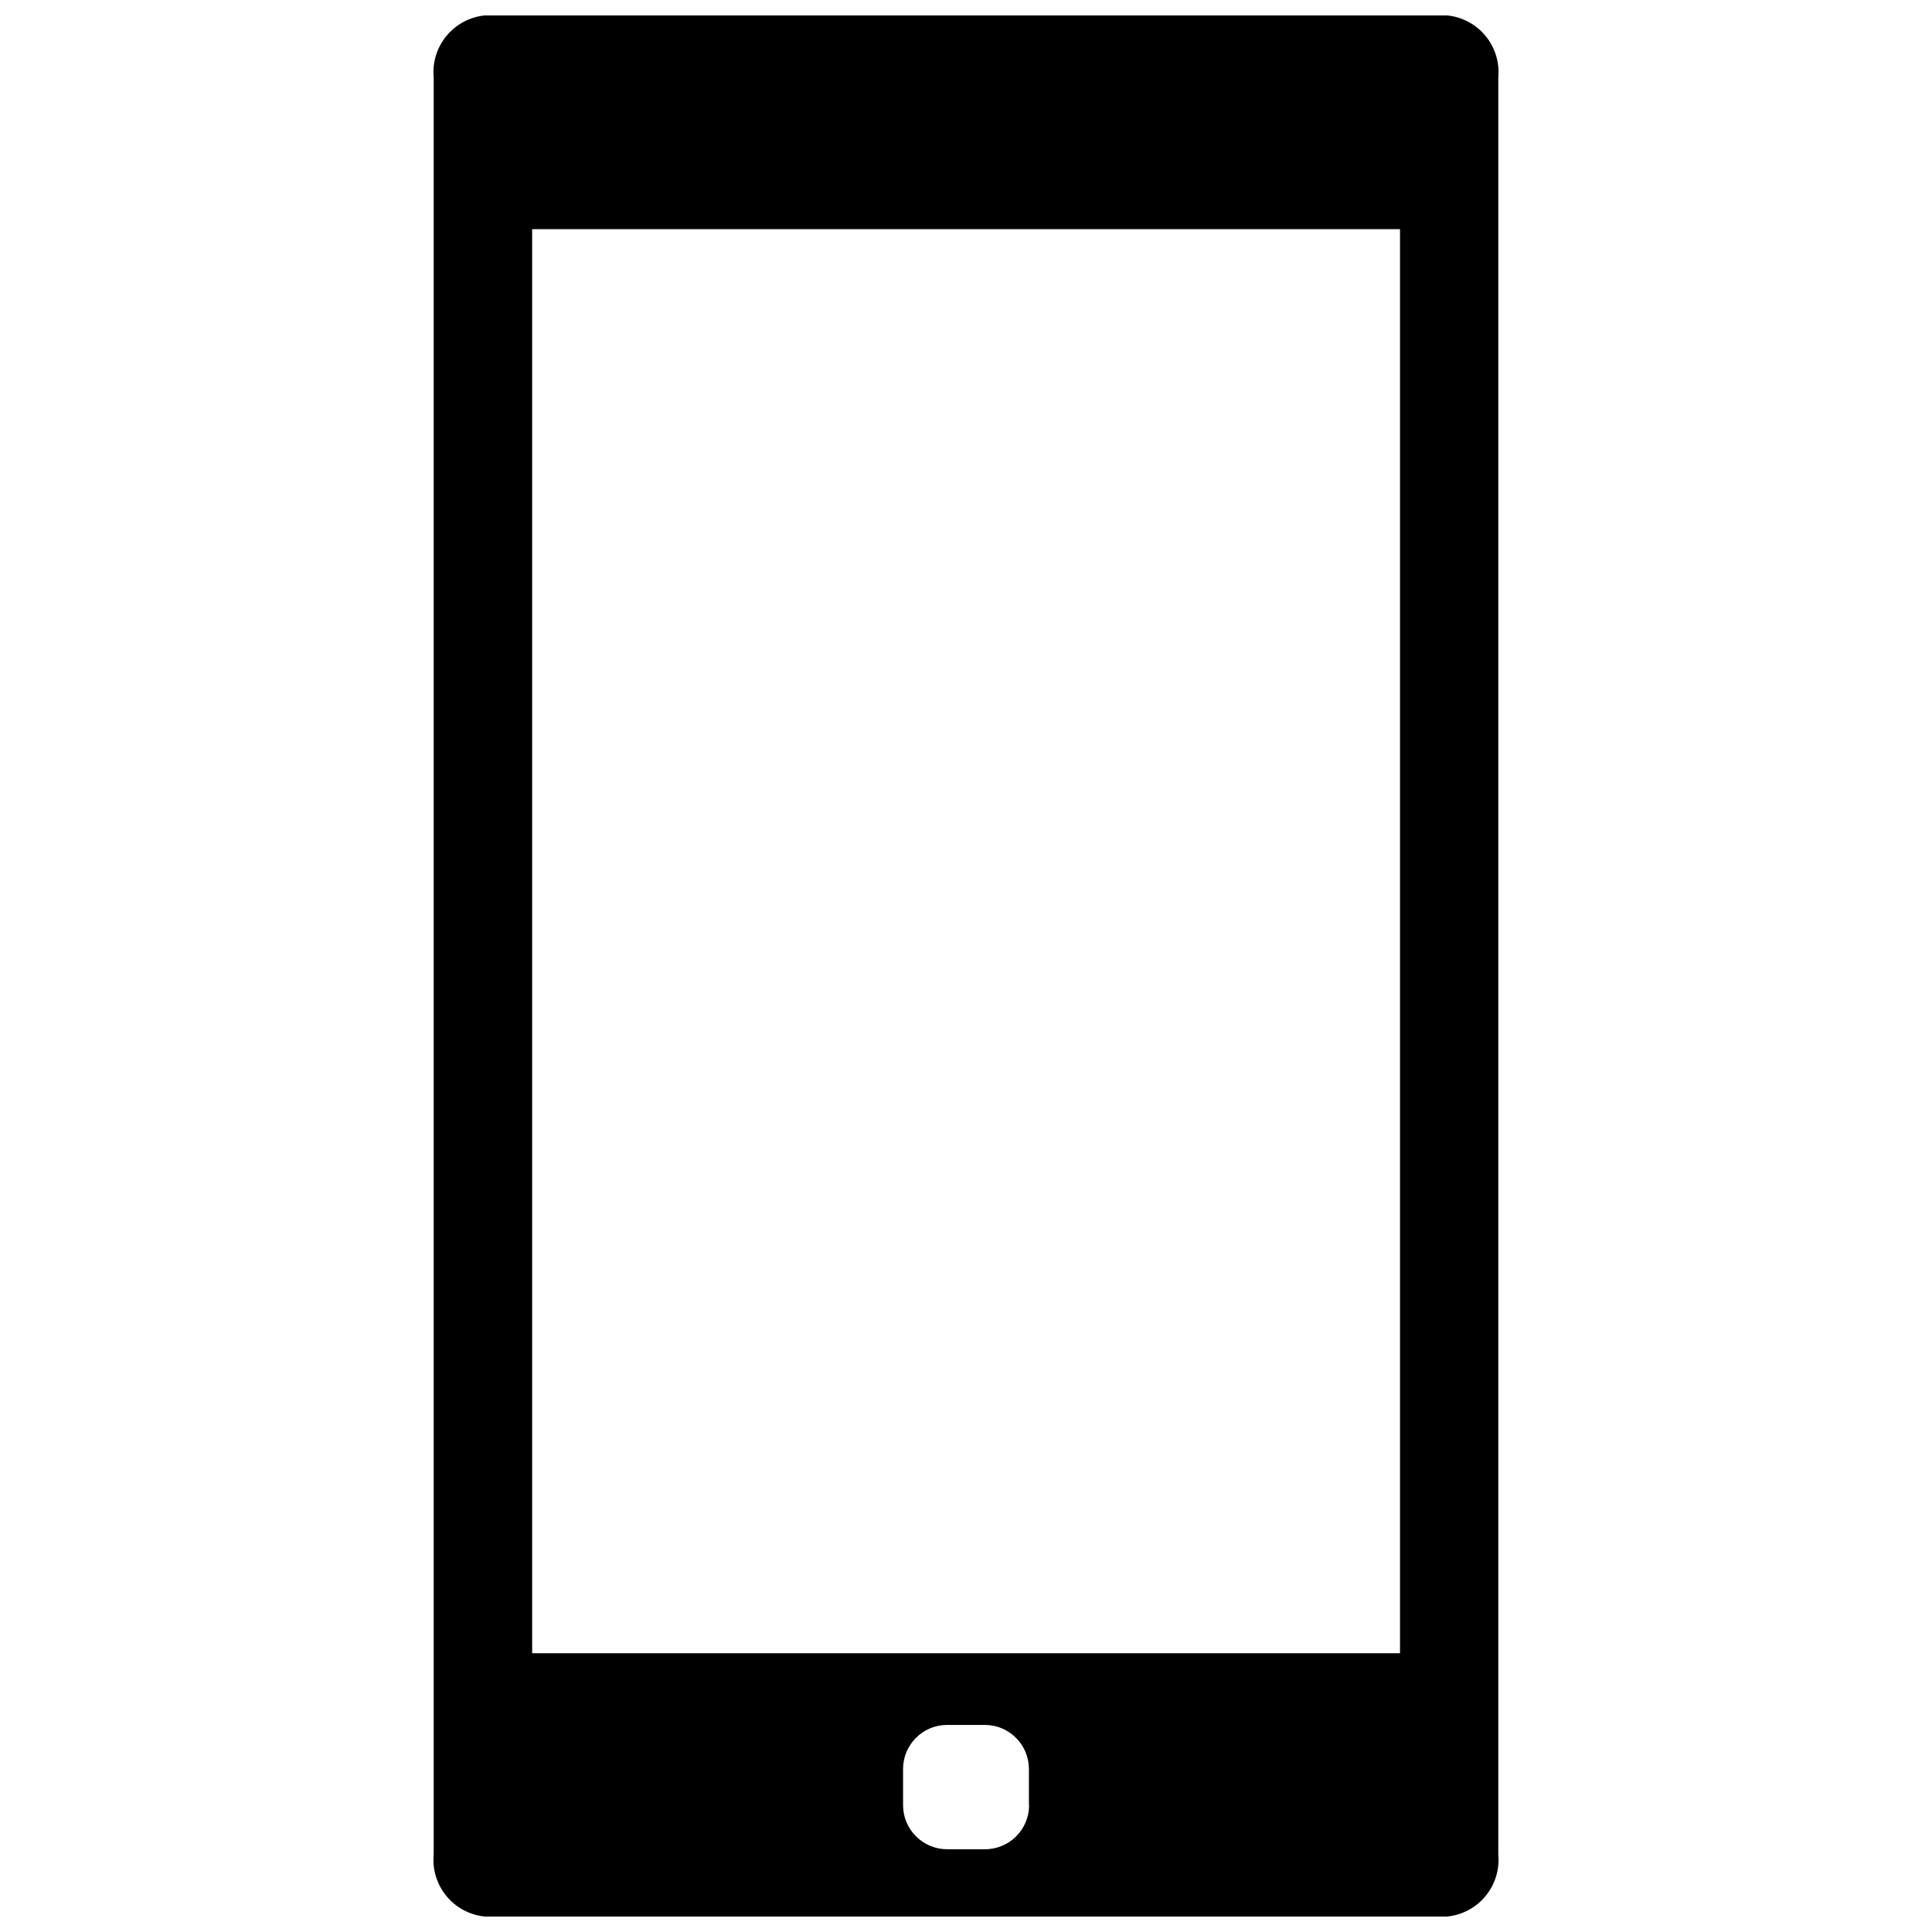 <?xml version="1.0" encoding="UTF-8"?>
<!-- Uploaded to: ICON Repo, www.svgrepo.com, Generator: ICON Repo Mixer Tools -->
<svg width="800px" height="800px" version="1.1" viewBox="144 144 512 512" xmlns="http://www.w3.org/2000/svg">
 <defs>
  <clipPath id="a">
   <path d="m258 148.09h284v503.81h-284z"/>
  </clipPath>
 </defs>
 <g clip-path="url(#a)">
  <path d="m527.56 148.09h-255.13c-3.961 0.406-7.598 2.363-10.125 5.438-2.531 3.074-3.742 7.023-3.375 10.988v470.91c-0.383 3.973 0.824 7.934 3.356 11.02 2.527 3.086 6.176 5.047 10.145 5.453h255.13c3.969-0.406 7.617-2.367 10.148-5.453 2.527-3.086 3.734-7.047 3.356-11.02v-470.91c0.363-3.965-0.848-7.914-3.375-10.988s-6.168-5.031-10.129-5.438zm-110.84 474.34h0.004c-0.031 6.438-5.254 11.641-11.691 11.641h-10.074c-6.418-0.031-11.609-5.223-11.637-11.641v-9.672c0.027-6.418 5.219-11.609 11.637-11.637h10.074c6.418 0.027 11.613 5.219 11.641 11.637v9.672zm98.496-40.305h-230.19v-377.4h229.99v377.35z"/>
 </g>
</svg>